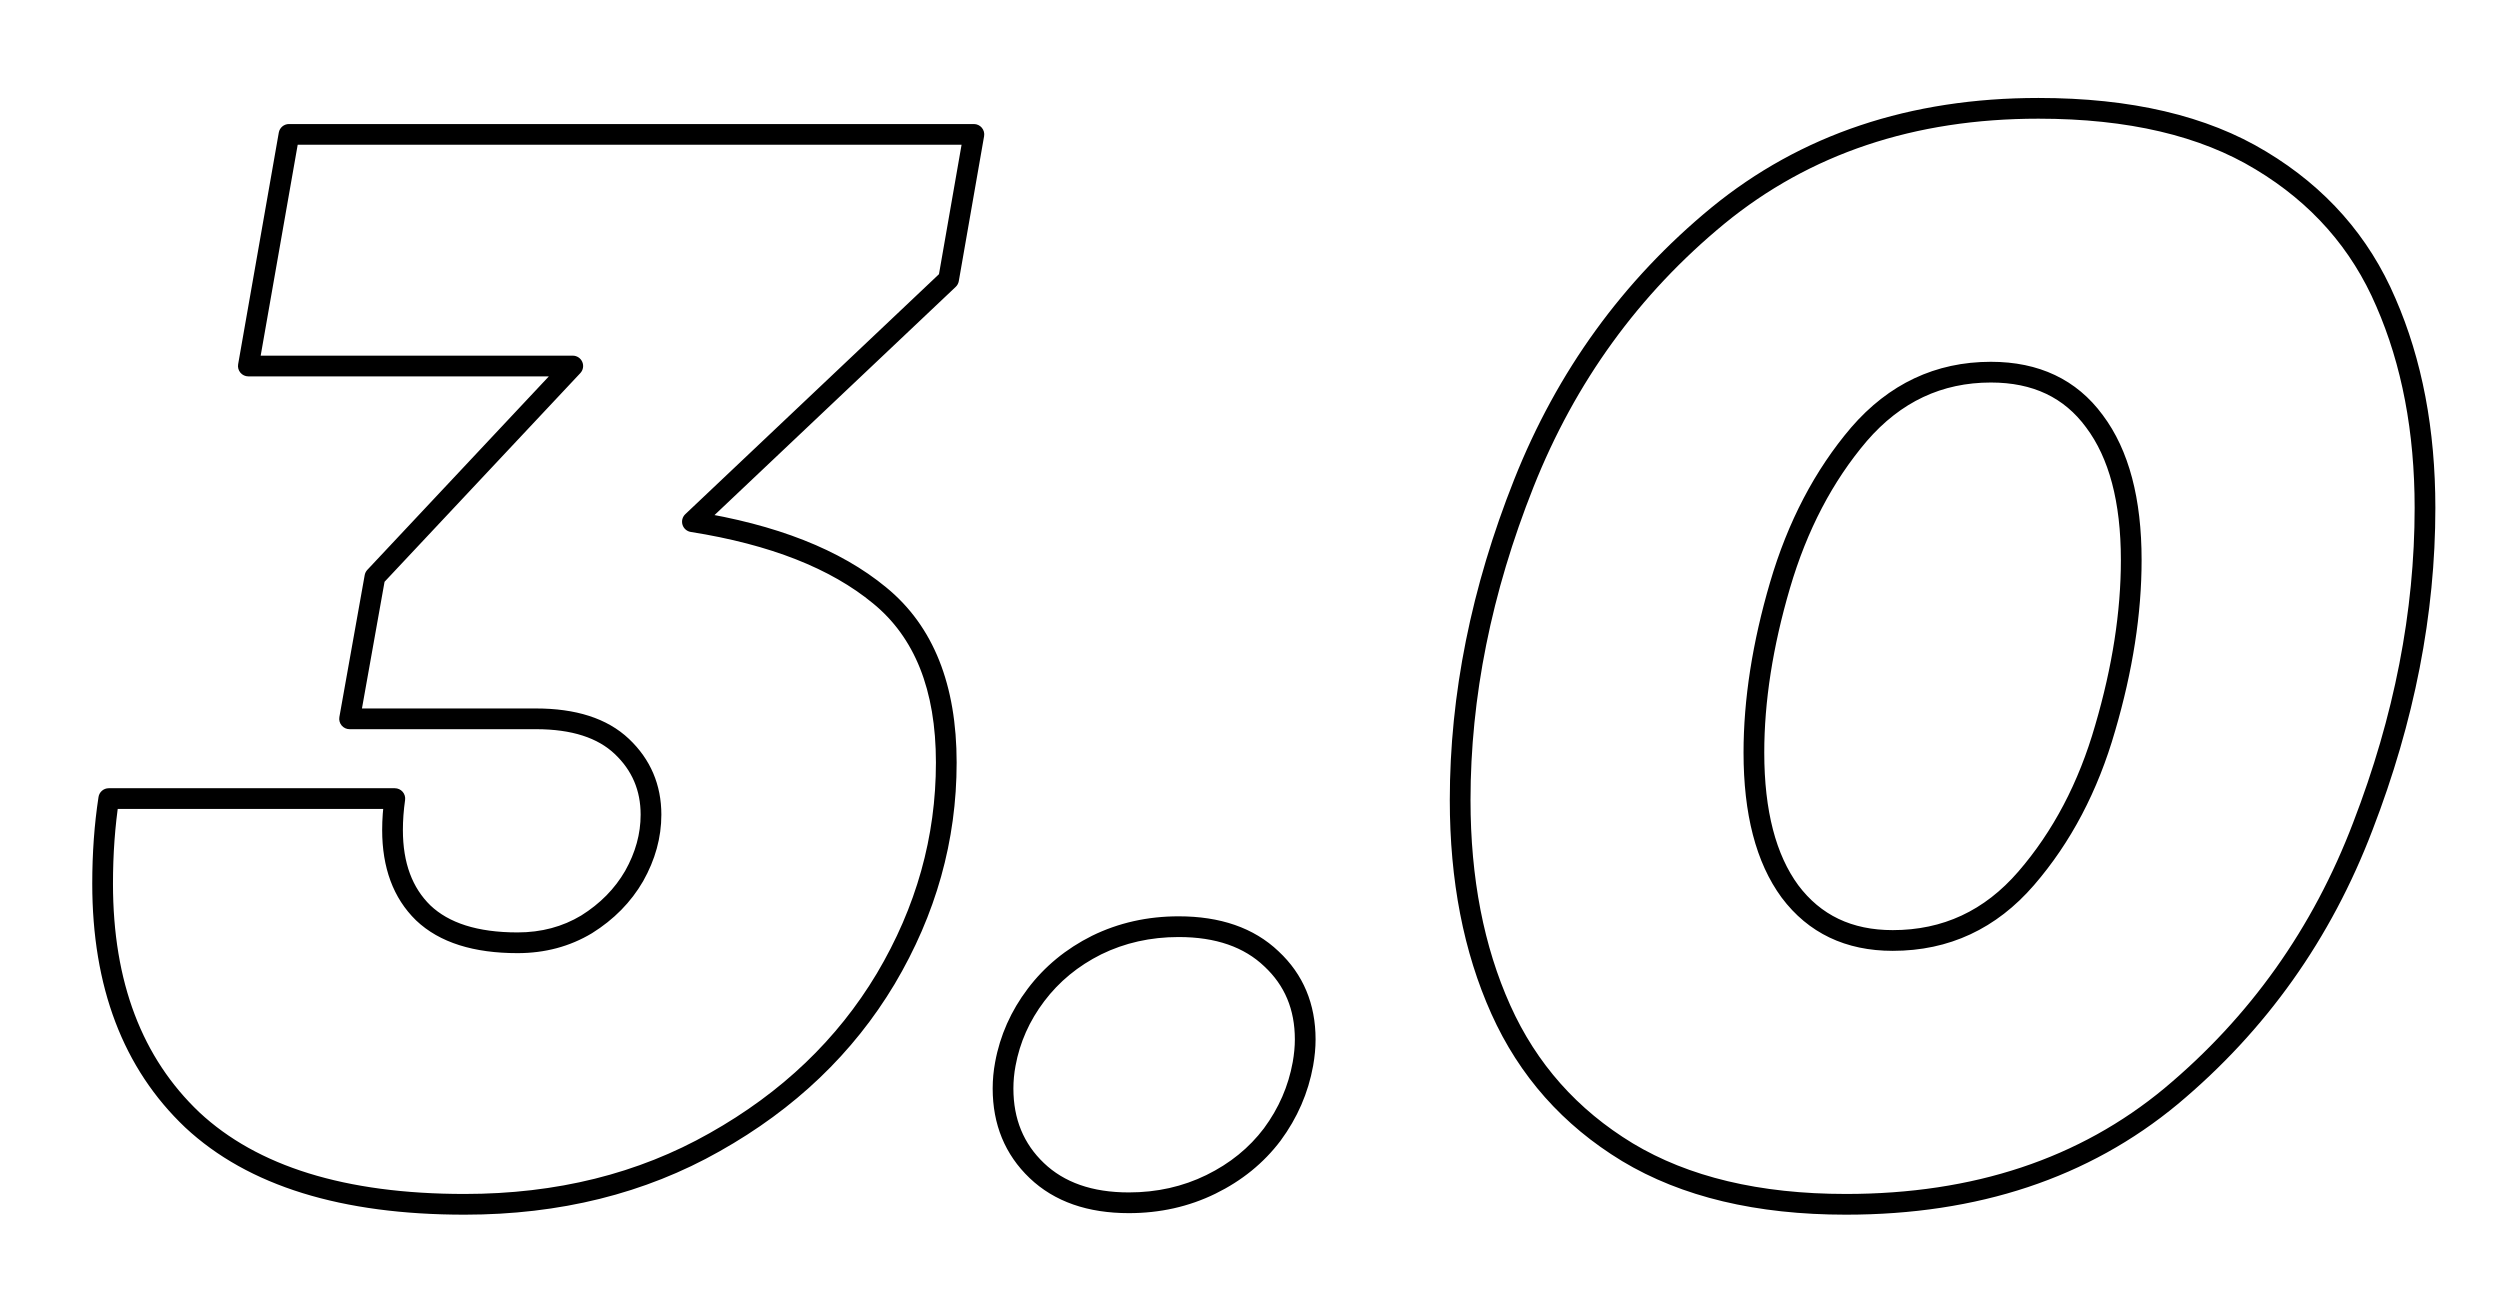 <?xml version="1.0" encoding="UTF-8"?> <svg xmlns="http://www.w3.org/2000/svg" width="2051" height="1076" viewBox="0 0 2051 1076" fill="none"> <path d="M157.805 918.808L151.955 924.975C151.973 924.992 151.991 925.009 152.009 925.026L157.805 918.808ZM89.22 655.165V646.665C85.025 646.665 81.457 649.726 80.819 653.873L89.22 655.165ZM323.919 655.165L332.334 656.367C332.682 653.928 331.955 651.457 330.341 649.596C328.726 647.734 326.383 646.665 323.919 646.665V655.165ZM347.2 748.919L341.267 755.005C341.292 755.029 341.317 755.054 341.342 755.078L347.2 748.919ZM481.224 758.357L485.598 765.646C485.642 765.619 485.686 765.593 485.729 765.565L481.224 758.357ZM520.236 718.716L527.592 722.975C527.608 722.948 527.624 722.92 527.639 722.893L520.236 718.716ZM286.795 589.726L278.427 588.234C277.986 590.71 278.663 593.255 280.279 595.183C281.894 597.112 284.28 598.226 286.795 598.226V589.726ZM307.56 473.32L301.361 467.505C300.234 468.705 299.481 470.207 299.192 471.828L307.56 473.32ZM469.898 300.285L476.097 306.101C478.416 303.629 479.045 300.017 477.699 296.907C476.352 293.798 473.287 291.785 469.898 291.785V300.285ZM203.738 300.285L195.366 298.816C194.932 301.289 195.614 303.828 197.229 305.751C198.844 307.674 201.227 308.785 203.738 308.785V300.285ZM237.087 110.26V101.76C232.959 101.76 229.428 104.726 228.715 108.791L237.087 110.26ZM798.981 110.26L807.354 111.722C807.786 109.25 807.103 106.713 805.487 104.791C803.872 102.87 801.491 101.76 798.981 101.76V110.26ZM778.216 229.183L784.058 235.357C785.387 234.1 786.275 232.447 786.59 230.645L778.216 229.183ZM568.057 428.017L562.215 421.842C559.862 424.068 558.979 427.438 559.937 430.532C560.896 433.626 563.529 435.906 566.728 436.412L568.057 428.017ZM721.587 488.422L716.175 494.977C716.187 494.987 716.2 494.997 716.212 495.007L721.587 488.422ZM726.62 803.032L733.914 807.397C733.919 807.389 733.924 807.381 733.928 807.373L726.62 803.032ZM586.304 937.056L582.137 929.647C582.13 929.652 582.122 929.656 582.115 929.66L586.304 937.056ZM381.178 979.523C282.918 979.523 210.924 956.706 163.601 912.591L152.009 925.026C203.683 973.197 280.605 996.523 381.178 996.523V979.523ZM163.655 912.642C116.632 868.03 92.686 805.869 92.686 725.009H75.686C75.686 809.424 100.82 876.462 151.955 924.975L163.655 912.642ZM92.686 725.009C92.686 700.641 94.339 677.795 97.621 656.458L80.819 653.873C77.39 676.161 75.686 699.878 75.686 725.009H92.686ZM89.22 663.665H323.919V646.665H89.22V663.665ZM315.505 653.963C314.193 663.146 313.532 672.148 313.532 680.963H330.532C330.532 672.999 331.129 664.802 332.334 656.367L315.505 653.963ZM313.532 680.963C313.532 711.625 322.477 736.685 341.267 755.005L353.134 742.833C338.366 728.433 330.532 708.189 330.532 680.963H313.532ZM341.342 755.078C360.708 773.499 388.99 781.959 424.595 781.959V764.959C391.404 764.959 368.09 757.058 353.059 742.76L341.342 755.078ZM424.595 781.959C446.994 781.959 467.402 776.563 485.598 765.646L476.851 751.069C461.488 760.286 444.143 764.959 424.595 764.959V781.959ZM485.729 765.565C503.596 754.399 517.617 740.205 527.592 722.975L512.88 714.458C504.398 729.108 492.411 741.342 476.719 751.149L485.729 765.565ZM527.639 722.893C537.519 705.379 542.579 687.173 542.579 668.379H525.579C525.579 683.982 521.41 699.334 512.833 714.54L527.639 722.893ZM542.579 668.379C542.579 643.845 533.673 622.937 516.014 606.208L504.323 618.549C518.545 632.022 525.579 648.447 525.579 668.379H542.579ZM516.014 606.208C497.943 589.088 472.01 581.226 439.696 581.226V598.226C469.465 598.226 490.513 605.466 504.323 618.549L516.014 606.208ZM439.696 581.226H286.795V598.226H439.696V581.226ZM295.163 591.219L315.927 474.813L299.192 471.828L278.427 588.234L295.163 591.219ZM313.759 479.136L476.097 306.101L463.699 294.469L301.361 467.505L313.759 479.136ZM469.898 291.785H203.738V308.785H469.898V291.785ZM212.11 301.754L245.459 111.73L228.715 108.791L195.366 298.816L212.11 301.754ZM237.087 118.76H798.981V101.76H237.087V118.76ZM790.607 108.798L769.843 227.721L786.59 230.645L807.354 111.722L790.607 108.798ZM772.375 223.008L562.215 421.842L573.899 434.191L784.058 235.357L772.375 223.008ZM566.728 436.412C632.12 446.759 681.673 466.493 716.175 494.977L726.998 481.867C689.349 450.785 636.549 430.248 569.385 419.621L566.728 436.412ZM716.212 495.007C750.154 522.707 767.829 565.633 767.829 625.592H784.829C784.829 562.224 766.009 513.703 726.961 481.836L716.212 495.007ZM767.829 625.592C767.829 686.507 751.702 744.161 719.312 798.691L733.928 807.373C767.816 750.321 784.829 689.682 784.829 625.592H767.829ZM719.327 798.667C687.003 852.675 641.352 896.339 582.137 929.647L590.471 944.464C652.067 909.817 699.959 864.131 733.914 807.397L719.327 798.667ZM582.115 929.66C523.547 962.835 456.645 979.523 381.178 979.523V996.523C459.241 996.523 529.09 979.233 590.494 944.452L582.115 929.66ZM824.779 872.875L833.133 874.442C833.135 874.432 833.137 874.421 833.139 874.411L824.779 872.875ZM849.948 816.246L843.167 811.119L849.948 816.246ZM899.656 775.346L895.917 767.713C895.896 767.723 895.875 767.733 895.855 767.744L899.656 775.346ZM1043.12 786.672L1037.25 792.821C1037.27 792.844 1037.3 792.868 1037.32 792.891L1043.12 786.672ZM1068.92 872.875L1077.28 874.381C1077.28 874.372 1077.29 874.362 1077.29 874.353L1068.92 872.875ZM1043.75 930.764L1050.53 935.89C1050.55 935.864 1050.57 935.838 1050.59 935.811L1043.75 930.764ZM926.083 978.264C895.817 978.264 872.951 969.944 856.446 954.188L844.708 966.486C865.116 985.966 892.589 995.264 926.083 995.264V978.264ZM856.446 954.188C839.793 938.293 831.391 918.132 831.391 893.01H814.391C814.391 922.422 824.446 947.145 844.708 966.486L856.446 954.188ZM831.391 893.01C831.391 886.833 831.97 880.646 833.133 874.442L816.424 871.309C815.071 878.528 814.391 885.764 814.391 893.01H831.391ZM833.139 874.411C836.667 855.202 844.497 837.548 856.728 821.372L843.167 811.119C829.39 829.341 820.441 849.439 816.419 871.34L833.139 874.411ZM856.728 821.372C868.907 805.263 884.439 792.458 903.457 782.949L895.855 767.744C874.602 778.37 856.995 792.83 843.167 811.119L856.728 821.372ZM903.395 782.98C922.713 773.518 943.865 768.745 966.983 768.745V751.745C941.44 751.745 917.708 757.039 895.917 767.713L903.395 782.98ZM966.983 768.745C997.704 768.745 1020.76 777.085 1037.25 792.821L1048.99 780.524C1028.56 761.024 1000.86 751.745 966.983 751.745V768.745ZM1037.32 792.891C1053.93 808.37 1062.3 828.082 1062.3 852.74H1079.3C1079.3 823.705 1069.22 799.372 1048.91 780.454L1037.32 792.891ZM1062.3 852.74C1062.3 858.47 1061.73 864.684 1060.55 871.398L1077.29 874.353C1078.62 866.805 1079.3 859.595 1079.3 852.74H1062.3ZM1060.55 871.37C1057.01 891.026 1049.16 909.116 1036.91 925.716L1050.59 935.811C1064.34 917.175 1073.27 896.673 1077.28 874.381L1060.55 871.37ZM1036.97 925.637C1024.82 941.708 1009.1 954.511 989.671 964.029L997.149 979.297C1018.82 968.68 1036.67 954.216 1050.53 935.89L1036.97 925.637ZM989.671 964.029C970.353 973.491 949.201 978.264 926.083 978.264V995.264C951.625 995.264 975.357 989.97 997.149 979.297L989.671 964.029ZM1335.08 945.236L1330.67 952.501C1330.67 952.507 1330.68 952.513 1330.69 952.519L1335.08 945.236ZM1231.26 828.201L1223.5 831.683L1231.26 828.201ZM1250.13 396.556L1242.23 393.418L1250.13 396.556ZM1409.32 176.958L1403.94 170.381C1403.93 170.386 1403.93 170.391 1403.92 170.396L1409.32 176.958ZM1854.81 131.654L1850.4 138.919C1850.41 138.925 1850.42 138.931 1850.43 138.937L1854.81 131.654ZM1957.38 248.06L1949.56 251.4C1949.57 251.419 1949.58 251.437 1949.58 251.456L1957.38 248.06ZM1938.5 677.817L1930.57 674.758C1930.56 674.769 1930.56 674.78 1930.56 674.791L1938.5 677.817ZM1781.19 899.303L1786.62 905.845C1786.63 905.839 1786.64 905.833 1786.64 905.826L1781.19 899.303ZM1727.08 597.277L1718.92 594.886C1718.92 594.901 1718.91 594.917 1718.91 594.932L1727.08 597.277ZM1718.27 345.589L1711.42 350.62C1711.44 350.643 1711.45 350.666 1711.47 350.689L1718.27 345.589ZM1525.1 356.285L1518.67 350.728C1518.66 350.743 1518.64 350.758 1518.63 350.774L1525.1 356.285ZM1468.47 731.301L1461.62 736.332C1461.64 736.355 1461.65 736.378 1461.67 736.401L1468.47 731.301ZM1514.4 979.523C1443.34 979.523 1385.19 965.474 1339.46 937.953L1330.69 952.519C1379.76 982.047 1441.17 996.523 1514.4 996.523V979.523ZM1339.49 937.97C1293.96 910.326 1260.53 872.625 1239.01 824.718L1223.5 831.683C1246.45 882.774 1282.23 923.096 1330.67 952.501L1339.49 937.97ZM1239.01 824.718C1217.36 776.51 1206.41 720.476 1206.41 656.424H1189.41C1189.41 722.41 1200.69 780.894 1223.5 831.683L1239.01 824.718ZM1206.41 656.424C1206.41 572.029 1223.57 486.468 1258.03 399.693L1242.23 393.418C1207.06 481.986 1189.41 569.67 1189.41 656.424H1206.41ZM1258.03 399.693C1292.33 313.326 1344.55 241.314 1414.73 183.519L1403.92 170.396C1331.48 230.056 1277.57 304.443 1242.23 393.418L1258.03 399.693ZM1414.71 183.535C1484.74 126.198 1570.44 97.367 1672.34 97.367V80.367C1567.01 80.367 1477.37 110.263 1403.94 170.381L1414.71 183.535ZM1672.34 97.367C1745.99 97.367 1805.14 111.442 1850.4 138.919L1859.22 124.388C1810.52 94.816 1748.02 80.367 1672.34 80.367V97.367ZM1850.43 138.937C1896.36 166.576 1929.31 204.026 1949.56 251.4L1965.19 244.719C1943.49 193.935 1908.07 153.78 1859.2 124.371L1850.43 138.937ZM1949.58 251.456C1970.43 299.286 1980.97 354.307 1980.97 416.691H1997.97C1997.97 352.391 1987.11 294.991 1965.17 244.663L1949.58 251.456ZM1980.97 416.691C1980.97 501.54 1964.21 587.548 1930.57 674.758L1946.43 680.876C1980.75 591.905 1997.97 503.828 1997.97 416.691H1980.97ZM1930.56 674.791C1897.51 761.542 1845.92 834.16 1775.74 892.779L1786.64 905.826C1859.09 845.313 1912.37 770.273 1946.44 680.843L1930.56 674.791ZM1775.77 892.76C1706.21 950.455 1619.28 979.523 1514.4 979.523V996.523C1622.62 996.523 1713.56 966.444 1786.62 905.845L1775.77 892.76ZM1552.79 780.071C1598.96 780.071 1637.78 761.945 1668.7 726.162L1655.84 715.046C1628.04 747.219 1593.86 763.071 1552.79 763.071V780.071ZM1668.7 726.162C1698.96 691.147 1721.11 648.906 1735.25 599.621L1718.91 594.932C1705.37 642.128 1684.31 682.105 1655.84 715.046L1668.7 726.162ZM1735.24 599.668C1749.69 550.362 1756.97 503.619 1756.97 459.478H1739.97C1739.97 501.749 1733 546.872 1718.92 594.886L1735.24 599.668ZM1756.97 459.478C1756.97 409.376 1746.72 369.348 1725.07 340.489L1711.47 350.689C1730.1 375.523 1739.97 411.421 1739.97 459.478H1756.97ZM1725.12 340.557C1703.62 311.271 1672.61 296.819 1633.33 296.819V313.819C1667.87 313.819 1693.5 326.213 1711.42 350.62L1725.12 340.557ZM1633.33 296.819C1587.93 296.819 1549.56 314.987 1518.67 350.728L1531.53 361.843C1559.37 329.628 1593.15 313.819 1633.33 313.819V296.819ZM1518.63 350.774C1488.81 385.778 1466.69 428.2 1452.13 477.851L1468.45 482.633C1482.42 434.964 1503.5 394.749 1531.57 361.797L1518.63 350.774ZM1452.13 477.851C1437.69 527.148 1430.4 573.682 1430.4 617.412H1447.4C1447.4 575.567 1454.37 530.655 1468.45 482.633L1452.13 477.851ZM1430.4 617.412C1430.4 667.483 1440.43 707.482 1461.62 736.332L1475.32 726.27C1457.08 701.426 1447.4 665.499 1447.4 617.412H1430.4ZM1461.67 736.401C1483.55 765.568 1514.27 780.071 1552.79 780.071V763.071C1519.15 763.071 1493.67 750.727 1475.27 726.201L1461.67 736.401Z" fill="black"></path> </svg> 
